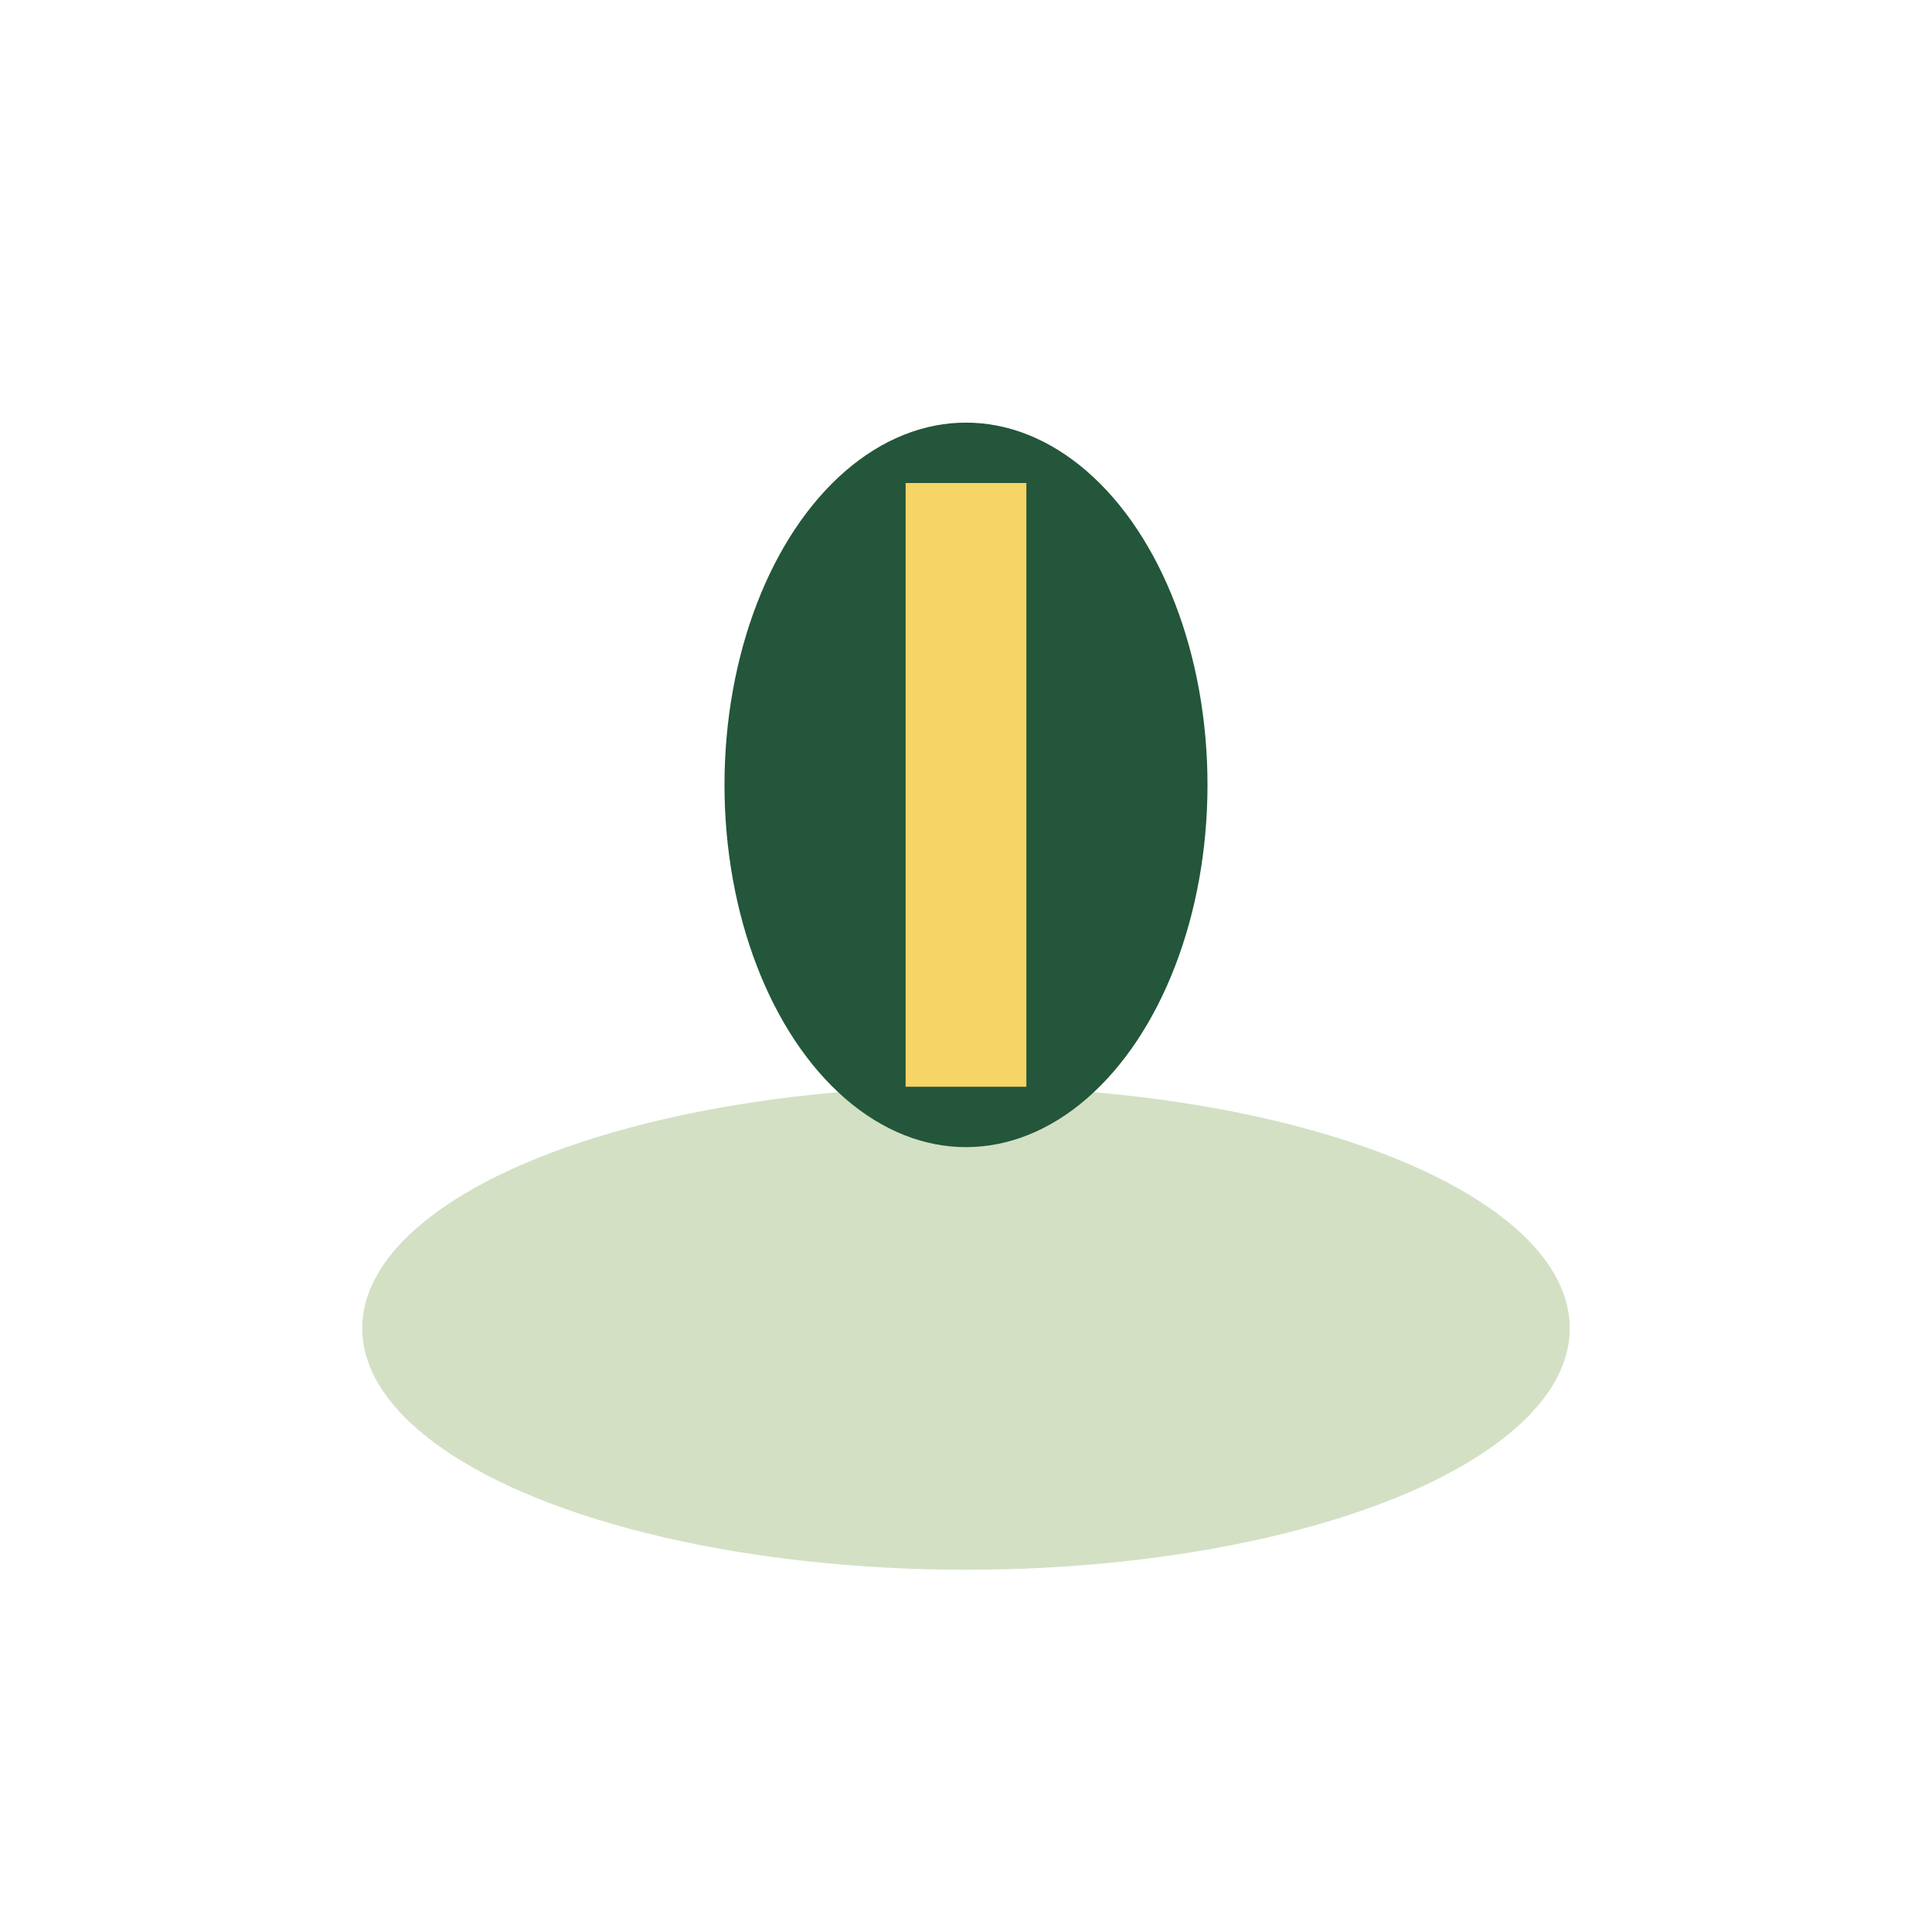 <?xml version="1.0" encoding="UTF-8"?>
<svg xmlns="http://www.w3.org/2000/svg" width="32" height="32" viewBox="0 0 32 32"><ellipse cx="16" cy="22" rx="10" ry="4" fill="#D3E0C4"/><ellipse cx="16" cy="13" rx="4" ry="6" fill="#23563A"/><rect x="15" y="8" width="2" height="10" fill="#F6D465"/></svg>